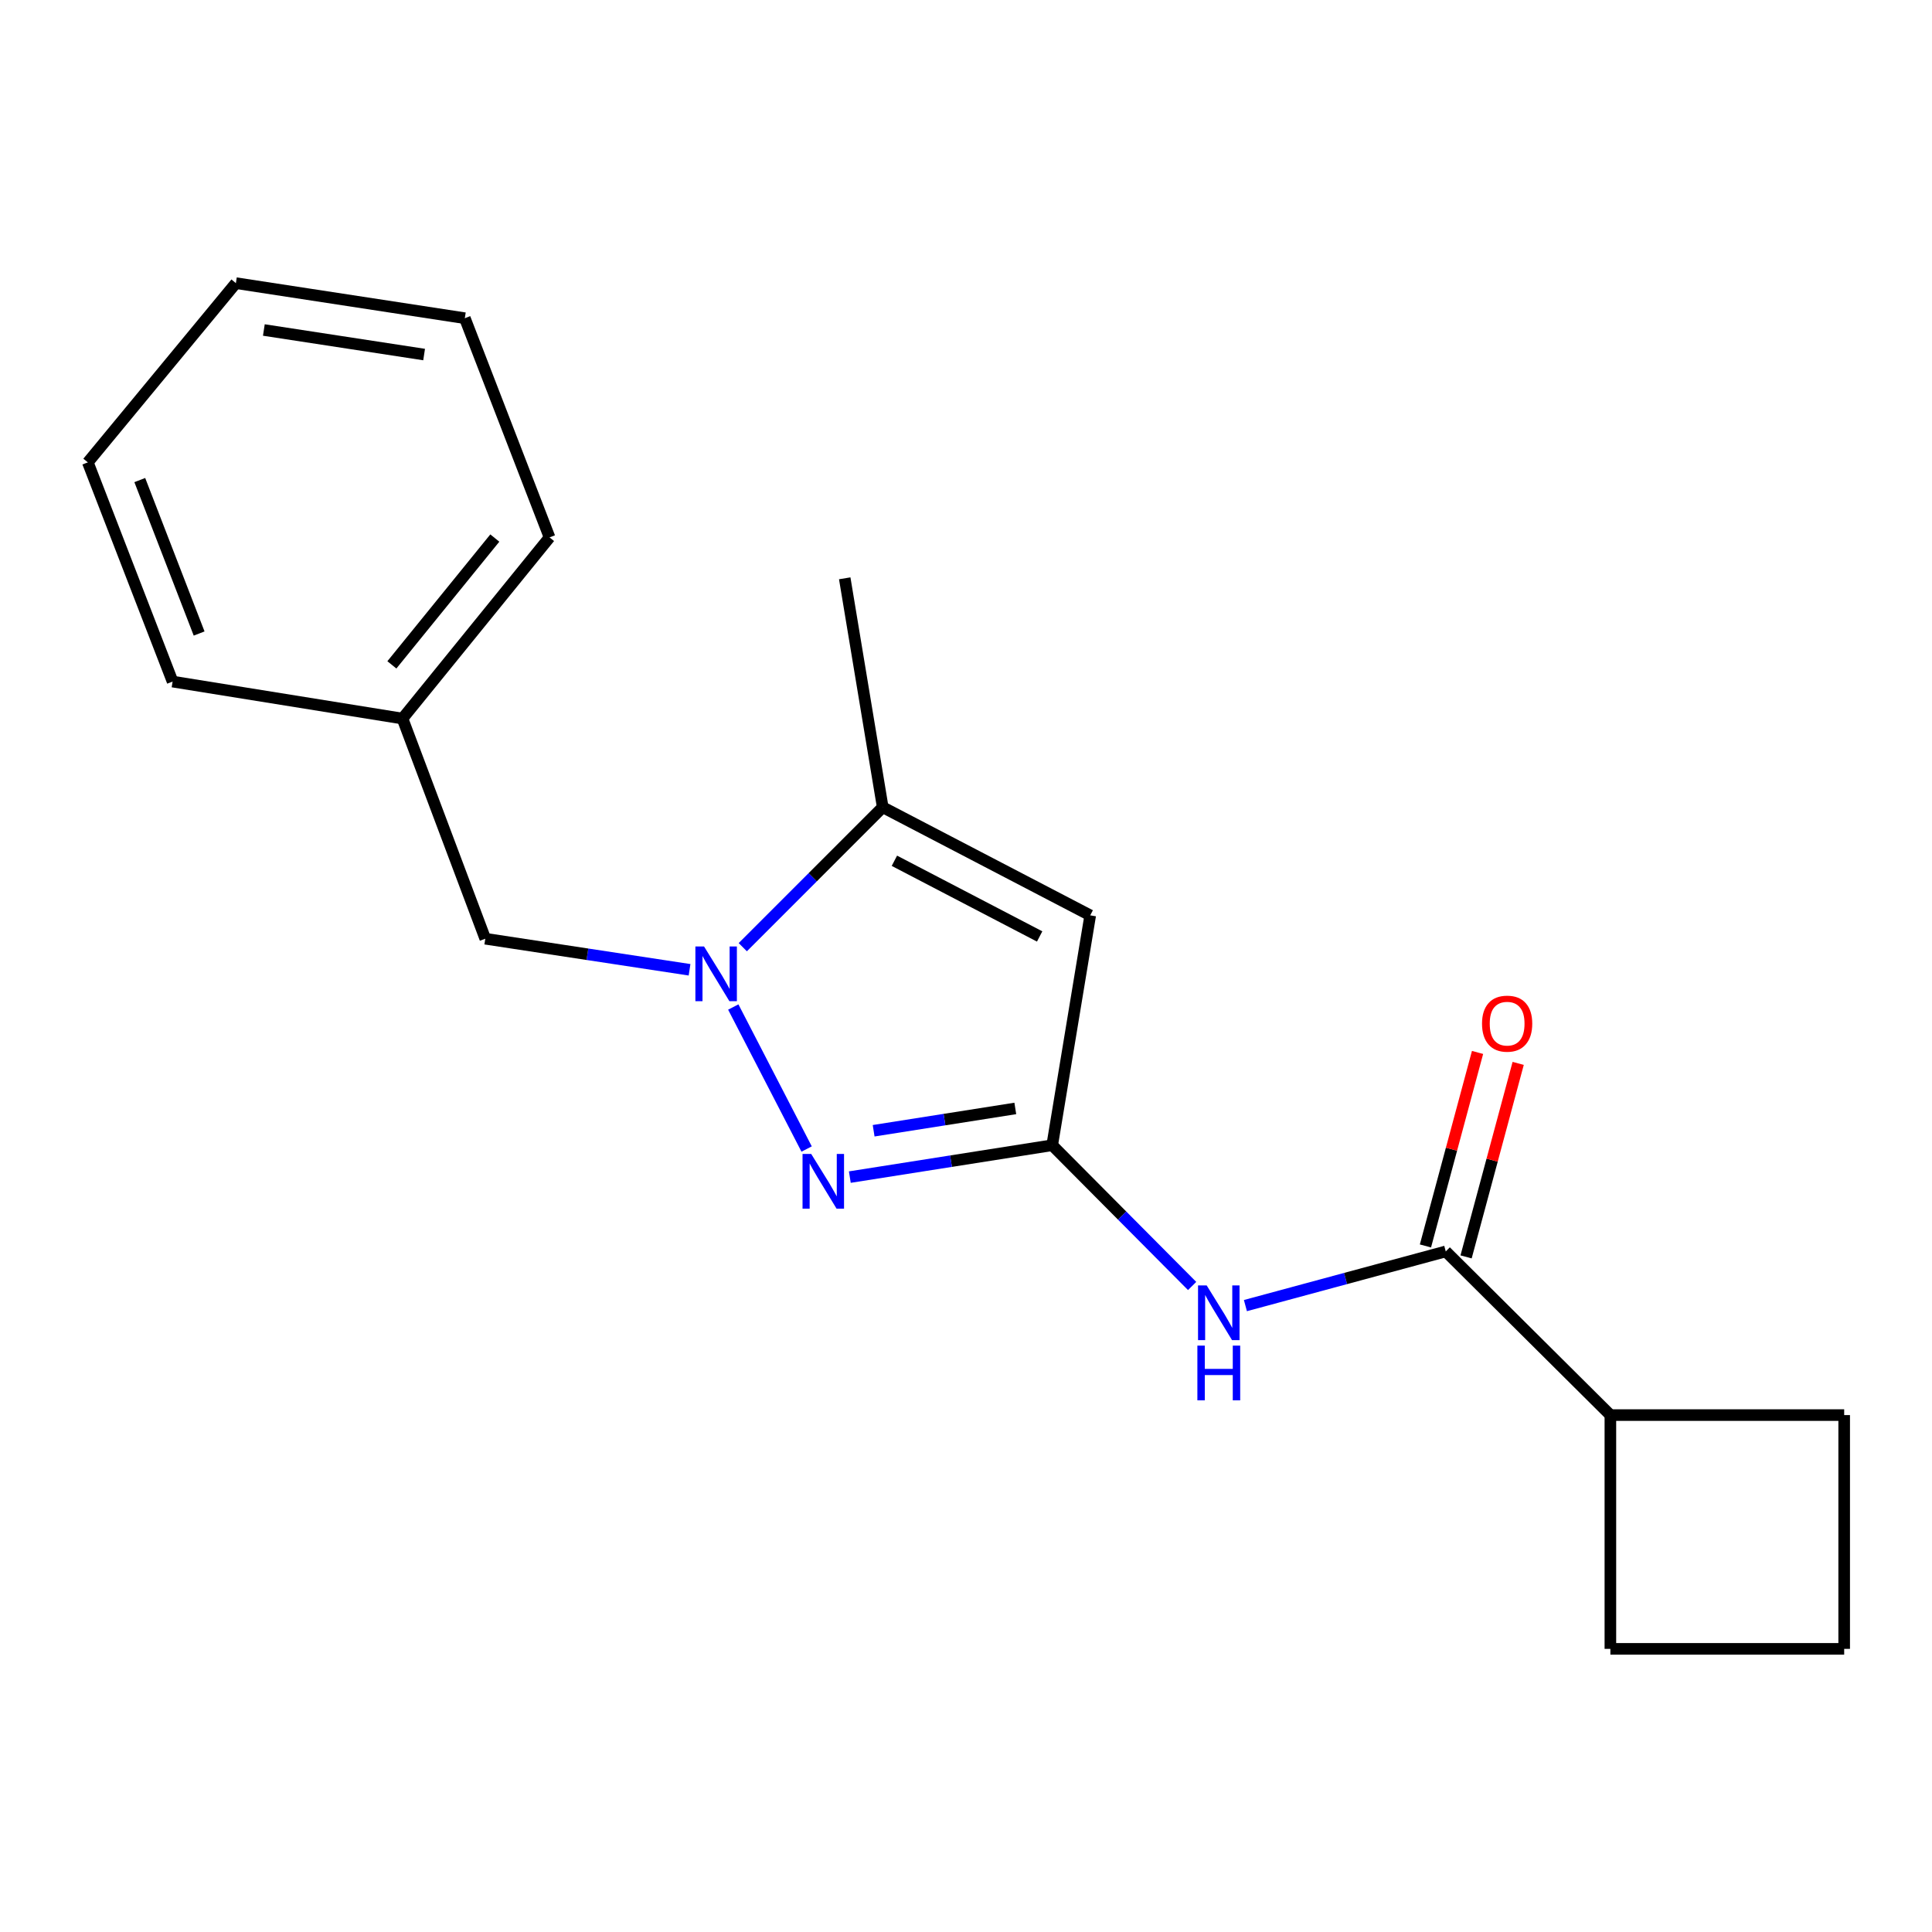 <?xml version='1.0' encoding='iso-8859-1'?>
<svg version='1.1' baseProfile='full'
              xmlns='http://www.w3.org/2000/svg'
                      xmlns:rdkit='http://www.rdkit.org/xml'
                      xmlns:xlink='http://www.w3.org/1999/xlink'
                  xml:space='preserve'
width='1000px' height='1000px' viewBox='0 0 1000 1000'>
<!-- END OF HEADER -->
<rect style='opacity:1.0;fill:#FFFFFF;stroke:none' width='1000' height='1000' x='0' y='0'> </rect>
<path class='bond-1' d='M 379.545,521.235 L 417.508,594.733' style='fill:none;fill-rule:evenodd;stroke:#0000FF;stroke-width:6px;stroke-linecap:butt;stroke-linejoin:miter;stroke-opacity:1' />
<path class='bond-3' d='M 384.46,490.263 L 420.677,454.041' style='fill:none;fill-rule:evenodd;stroke:#0000FF;stroke-width:6px;stroke-linecap:butt;stroke-linejoin:miter;stroke-opacity:1' />
<path class='bond-3' d='M 420.677,454.041 L 456.894,417.819' style='fill:none;fill-rule:evenodd;stroke:#000000;stroke-width:6px;stroke-linecap:butt;stroke-linejoin:miter;stroke-opacity:1' />
<path class='bond-6' d='M 356.909,501.961 L 304.045,493.919' style='fill:none;fill-rule:evenodd;stroke:#0000FF;stroke-width:6px;stroke-linecap:butt;stroke-linejoin:miter;stroke-opacity:1' />
<path class='bond-6' d='M 304.045,493.919 L 251.181,485.878' style='fill:none;fill-rule:evenodd;stroke:#000000;stroke-width:6px;stroke-linecap:butt;stroke-linejoin:miter;stroke-opacity:1' />
<path class='bond-0' d='M 544.618,592.77 L 492.245,601.019' style='fill:none;fill-rule:evenodd;stroke:#000000;stroke-width:6px;stroke-linecap:butt;stroke-linejoin:miter;stroke-opacity:1' />
<path class='bond-0' d='M 492.245,601.019 L 439.871,609.267' style='fill:none;fill-rule:evenodd;stroke:#0000FF;stroke-width:6px;stroke-linecap:butt;stroke-linejoin:miter;stroke-opacity:1' />
<path class='bond-0' d='M 525.517,573.727 L 488.856,579.501' style='fill:none;fill-rule:evenodd;stroke:#000000;stroke-width:6px;stroke-linecap:butt;stroke-linejoin:miter;stroke-opacity:1' />
<path class='bond-0' d='M 488.856,579.501 L 452.194,585.275' style='fill:none;fill-rule:evenodd;stroke:#0000FF;stroke-width:6px;stroke-linecap:butt;stroke-linejoin:miter;stroke-opacity:1' />
<path class='bond-4' d='M 544.618,592.77 L 580.831,629.197' style='fill:none;fill-rule:evenodd;stroke:#000000;stroke-width:6px;stroke-linecap:butt;stroke-linejoin:miter;stroke-opacity:1' />
<path class='bond-4' d='M 580.831,629.197 L 617.044,665.623' style='fill:none;fill-rule:evenodd;stroke:#0000FF;stroke-width:6px;stroke-linecap:butt;stroke-linejoin:miter;stroke-opacity:1' />
<path class='bond-19' d='M 544.618,592.77 L 564.295,473.788' style='fill:none;fill-rule:evenodd;stroke:#000000;stroke-width:6px;stroke-linecap:butt;stroke-linejoin:miter;stroke-opacity:1' />
<path class='bond-2' d='M 564.295,473.788 L 456.894,417.819' style='fill:none;fill-rule:evenodd;stroke:#000000;stroke-width:6px;stroke-linecap:butt;stroke-linejoin:miter;stroke-opacity:1' />
<path class='bond-2' d='M 538.119,484.71 L 462.938,445.531' style='fill:none;fill-rule:evenodd;stroke:#000000;stroke-width:6px;stroke-linecap:butt;stroke-linejoin:miter;stroke-opacity:1' />
<path class='bond-10' d='M 456.894,417.819 L 437.229,299.332' style='fill:none;fill-rule:evenodd;stroke:#000000;stroke-width:6px;stroke-linecap:butt;stroke-linejoin:miter;stroke-opacity:1' />
<path class='bond-5' d='M 644.624,675.775 L 696.474,661.755' style='fill:none;fill-rule:evenodd;stroke:#0000FF;stroke-width:6px;stroke-linecap:butt;stroke-linejoin:miter;stroke-opacity:1' />
<path class='bond-5' d='M 696.474,661.755 L 748.323,647.735' style='fill:none;fill-rule:evenodd;stroke:#000000;stroke-width:6px;stroke-linecap:butt;stroke-linejoin:miter;stroke-opacity:1' />
<path class='bond-7' d='M 758.84,650.567 L 772.325,600.486' style='fill:none;fill-rule:evenodd;stroke:#000000;stroke-width:6px;stroke-linecap:butt;stroke-linejoin:miter;stroke-opacity:1' />
<path class='bond-7' d='M 772.325,600.486 L 785.81,550.404' style='fill:none;fill-rule:evenodd;stroke:#FF0000;stroke-width:6px;stroke-linecap:butt;stroke-linejoin:miter;stroke-opacity:1' />
<path class='bond-7' d='M 737.807,644.904 L 751.291,594.822' style='fill:none;fill-rule:evenodd;stroke:#000000;stroke-width:6px;stroke-linecap:butt;stroke-linejoin:miter;stroke-opacity:1' />
<path class='bond-7' d='M 751.291,594.822 L 764.776,544.74' style='fill:none;fill-rule:evenodd;stroke:#FF0000;stroke-width:6px;stroke-linecap:butt;stroke-linejoin:miter;stroke-opacity:1' />
<path class='bond-8' d='M 748.323,647.735 L 833.53,732.446' style='fill:none;fill-rule:evenodd;stroke:#000000;stroke-width:6px;stroke-linecap:butt;stroke-linejoin:miter;stroke-opacity:1' />
<path class='bond-9' d='M 251.181,485.878 L 208.329,371.93' style='fill:none;fill-rule:evenodd;stroke:#000000;stroke-width:6px;stroke-linecap:butt;stroke-linejoin:miter;stroke-opacity:1' />
<path class='bond-12' d='M 833.53,732.446 L 833.53,853.449' style='fill:none;fill-rule:evenodd;stroke:#000000;stroke-width:6px;stroke-linecap:butt;stroke-linejoin:miter;stroke-opacity:1' />
<path class='bond-13' d='M 833.53,732.446 L 954.545,732.446' style='fill:none;fill-rule:evenodd;stroke:#000000;stroke-width:6px;stroke-linecap:butt;stroke-linejoin:miter;stroke-opacity:1' />
<path class='bond-14' d='M 208.329,371.93 L 284.448,278.155' style='fill:none;fill-rule:evenodd;stroke:#000000;stroke-width:6px;stroke-linecap:butt;stroke-linejoin:miter;stroke-opacity:1' />
<path class='bond-14' d='M 202.834,344.135 L 256.117,278.493' style='fill:none;fill-rule:evenodd;stroke:#000000;stroke-width:6px;stroke-linecap:butt;stroke-linejoin:miter;stroke-opacity:1' />
<path class='bond-15' d='M 208.329,371.93 L 89.335,352.785' style='fill:none;fill-rule:evenodd;stroke:#000000;stroke-width:6px;stroke-linecap:butt;stroke-linejoin:miter;stroke-opacity:1' />
<path class='bond-11' d='M 954.545,853.449 L 954.545,732.446' style='fill:none;fill-rule:evenodd;stroke:#000000;stroke-width:6px;stroke-linecap:butt;stroke-linejoin:miter;stroke-opacity:1' />
<path class='bond-21' d='M 954.545,853.449 L 833.53,853.449' style='fill:none;fill-rule:evenodd;stroke:#000000;stroke-width:6px;stroke-linecap:butt;stroke-linejoin:miter;stroke-opacity:1' />
<path class='bond-17' d='M 284.448,278.155 L 240.592,164.703' style='fill:none;fill-rule:evenodd;stroke:#000000;stroke-width:6px;stroke-linecap:butt;stroke-linejoin:miter;stroke-opacity:1' />
<path class='bond-16' d='M 89.335,352.785 L 45.455,239.321' style='fill:none;fill-rule:evenodd;stroke:#000000;stroke-width:6px;stroke-linecap:butt;stroke-linejoin:miter;stroke-opacity:1' />
<path class='bond-16' d='M 103.069,327.908 L 72.353,248.484' style='fill:none;fill-rule:evenodd;stroke:#000000;stroke-width:6px;stroke-linecap:butt;stroke-linejoin:miter;stroke-opacity:1' />
<path class='bond-18' d='M 45.455,239.321 L 122.094,146.551' style='fill:none;fill-rule:evenodd;stroke:#000000;stroke-width:6px;stroke-linecap:butt;stroke-linejoin:miter;stroke-opacity:1' />
<path class='bond-20' d='M 240.592,164.703 L 122.094,146.551' style='fill:none;fill-rule:evenodd;stroke:#000000;stroke-width:6px;stroke-linecap:butt;stroke-linejoin:miter;stroke-opacity:1' />
<path class='bond-20' d='M 219.519,183.512 L 136.57,170.805' style='fill:none;fill-rule:evenodd;stroke:#000000;stroke-width:6px;stroke-linecap:butt;stroke-linejoin:miter;stroke-opacity:1' />
<path  class='atom-0' d='M 364.411 489.894
L 373.691 504.894
Q 374.611 506.374, 376.091 509.054
Q 377.571 511.734, 377.651 511.894
L 377.651 489.894
L 381.411 489.894
L 381.411 518.214
L 377.531 518.214
L 367.571 501.814
Q 366.411 499.894, 365.171 497.694
Q 363.971 495.494, 363.611 494.814
L 363.611 518.214
L 359.931 518.214
L 359.931 489.894
L 364.411 489.894
' fill='#0000FF'/>
<path  class='atom-2' d='M 419.872 597.271
L 429.152 612.271
Q 430.072 613.751, 431.552 616.431
Q 433.032 619.111, 433.112 619.271
L 433.112 597.271
L 436.872 597.271
L 436.872 625.591
L 432.992 625.591
L 423.032 609.191
Q 421.872 607.271, 420.632 605.071
Q 419.432 602.871, 419.072 602.191
L 419.072 625.591
L 415.392 625.591
L 415.392 597.271
L 419.872 597.271
' fill='#0000FF'/>
<path  class='atom-5' d='M 624.582 665.342
L 633.862 680.342
Q 634.782 681.822, 636.262 684.502
Q 637.742 687.182, 637.822 687.342
L 637.822 665.342
L 641.582 665.342
L 641.582 693.662
L 637.702 693.662
L 627.742 677.262
Q 626.582 675.342, 625.342 673.142
Q 624.142 670.942, 623.782 670.262
L 623.782 693.662
L 620.102 693.662
L 620.102 665.342
L 624.582 665.342
' fill='#0000FF'/>
<path  class='atom-5' d='M 619.762 696.494
L 623.602 696.494
L 623.602 708.534
L 638.082 708.534
L 638.082 696.494
L 641.922 696.494
L 641.922 724.814
L 638.082 724.814
L 638.082 711.734
L 623.602 711.734
L 623.602 724.814
L 619.762 724.814
L 619.762 696.494
' fill='#0000FF'/>
<path  class='atom-8' d='M 767.09 529.838
Q 767.09 523.038, 770.45 519.238
Q 773.81 515.438, 780.09 515.438
Q 786.37 515.438, 789.73 519.238
Q 793.09 523.038, 793.09 529.838
Q 793.09 536.718, 789.69 540.638
Q 786.29 544.518, 780.09 544.518
Q 773.85 544.518, 770.45 540.638
Q 767.09 536.758, 767.09 529.838
M 780.09 541.318
Q 784.41 541.318, 786.73 538.438
Q 789.09 535.518, 789.09 529.838
Q 789.09 524.278, 786.73 521.478
Q 784.41 518.638, 780.09 518.638
Q 775.77 518.638, 773.41 521.438
Q 771.09 524.238, 771.09 529.838
Q 771.09 535.558, 773.41 538.438
Q 775.77 541.318, 780.09 541.318
' fill='#FF0000'/>
</svg>
